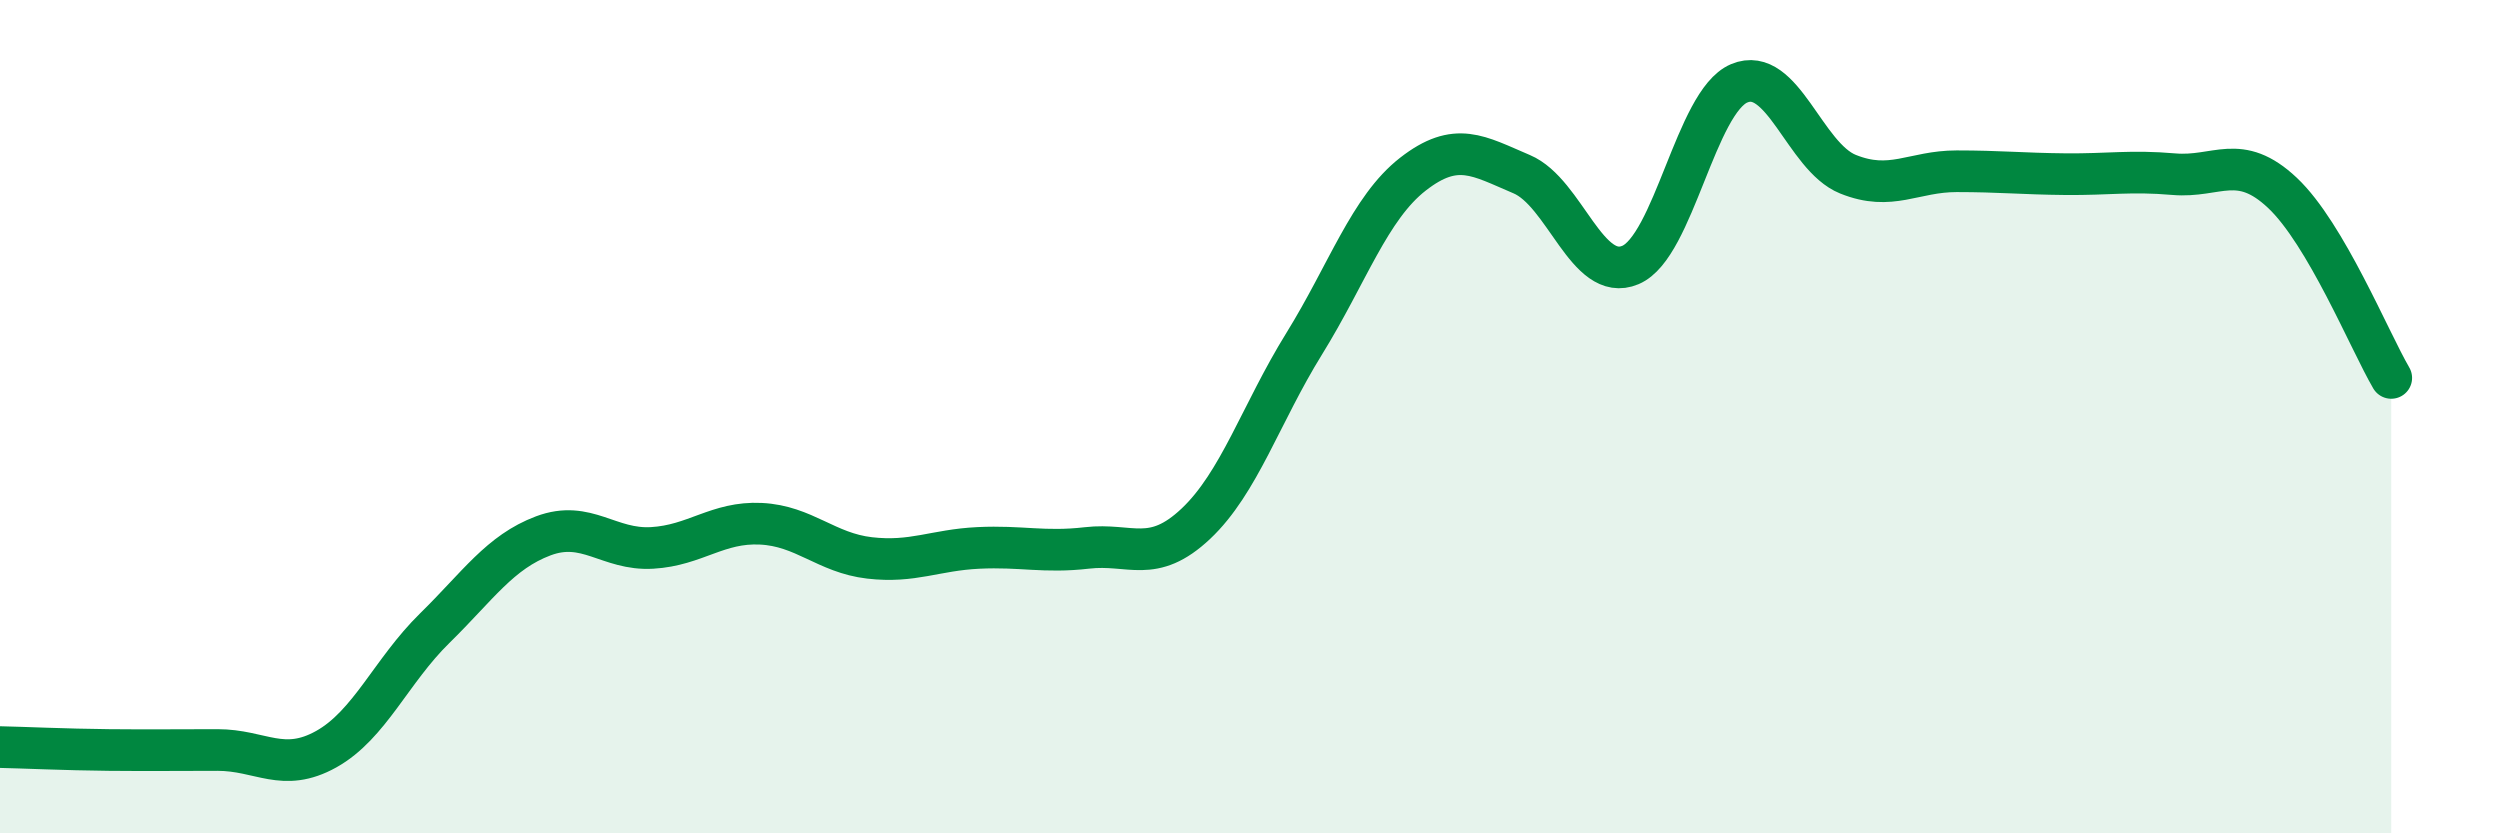 
    <svg width="60" height="20" viewBox="0 0 60 20" xmlns="http://www.w3.org/2000/svg">
      <path
        d="M 0,17.93 C 0.52,17.94 1.57,17.99 2.61,18 C 3.65,18.01 4.18,18 5.22,18 C 6.26,18 6.79,18.56 7.83,17.98 C 8.87,17.4 9.39,16.1 10.43,15.08 C 11.47,14.06 12,13.25 13.04,12.86 C 14.08,12.47 14.61,13.21 15.65,13.15 C 16.69,13.09 17.22,12.52 18.26,12.57 C 19.3,12.62 19.83,13.27 20.87,13.39 C 21.91,13.51 22.44,13.2 23.48,13.15 C 24.52,13.1 25.05,13.27 26.09,13.15 C 27.13,13.03 27.66,13.55 28.7,12.57 C 29.74,11.59 30.26,9.93 31.3,8.25 C 32.34,6.57 32.87,4.99 33.91,4.18 C 34.95,3.37 35.48,3.74 36.52,4.18 C 37.56,4.62 38.09,6.8 39.13,6.36 C 40.17,5.92 40.7,2.44 41.74,2 C 42.78,1.56 43.31,3.76 44.35,4.18 C 45.39,4.6 45.92,4.11 46.96,4.11 C 48,4.11 48.53,4.17 49.57,4.18 C 50.61,4.19 51.13,4.09 52.17,4.18 C 53.21,4.27 53.74,3.65 54.78,4.63 C 55.82,5.61 56.87,8.18 57.39,9.07L57.39 20L0 20Z"
        fill="#008740"
        opacity="0.1"
        stroke-linecap="round"
        stroke-linejoin="round"
      />
      <path
        d="M 0,17.93 C 0.52,17.94 1.57,17.99 2.61,18 C 3.65,18.01 4.18,18 5.22,18 C 6.26,18 6.79,18.56 7.83,17.98 C 8.87,17.4 9.39,16.1 10.43,15.08 C 11.47,14.06 12,13.25 13.04,12.86 C 14.08,12.47 14.61,13.21 15.65,13.15 C 16.69,13.09 17.22,12.52 18.26,12.57 C 19.3,12.62 19.83,13.27 20.87,13.39 C 21.91,13.51 22.44,13.2 23.48,13.15 C 24.52,13.1 25.05,13.27 26.09,13.15 C 27.13,13.03 27.66,13.55 28.7,12.57 C 29.74,11.59 30.26,9.93 31.3,8.25 C 32.34,6.57 32.87,4.99 33.91,4.18 C 34.95,3.37 35.48,3.74 36.52,4.18 C 37.56,4.62 38.09,6.8 39.13,6.36 C 40.17,5.92 40.7,2.44 41.74,2 C 42.78,1.56 43.31,3.76 44.35,4.18 C 45.39,4.6 45.92,4.11 46.96,4.11 C 48,4.11 48.53,4.17 49.57,4.18 C 50.61,4.19 51.13,4.09 52.17,4.18 C 53.21,4.27 53.74,3.65 54.78,4.63 C 55.82,5.61 56.87,8.18 57.39,9.07"
        stroke="#008740"
        stroke-width="1"
        fill="none"
        stroke-linecap="round"
        stroke-linejoin="round"
      />
    </svg>
  